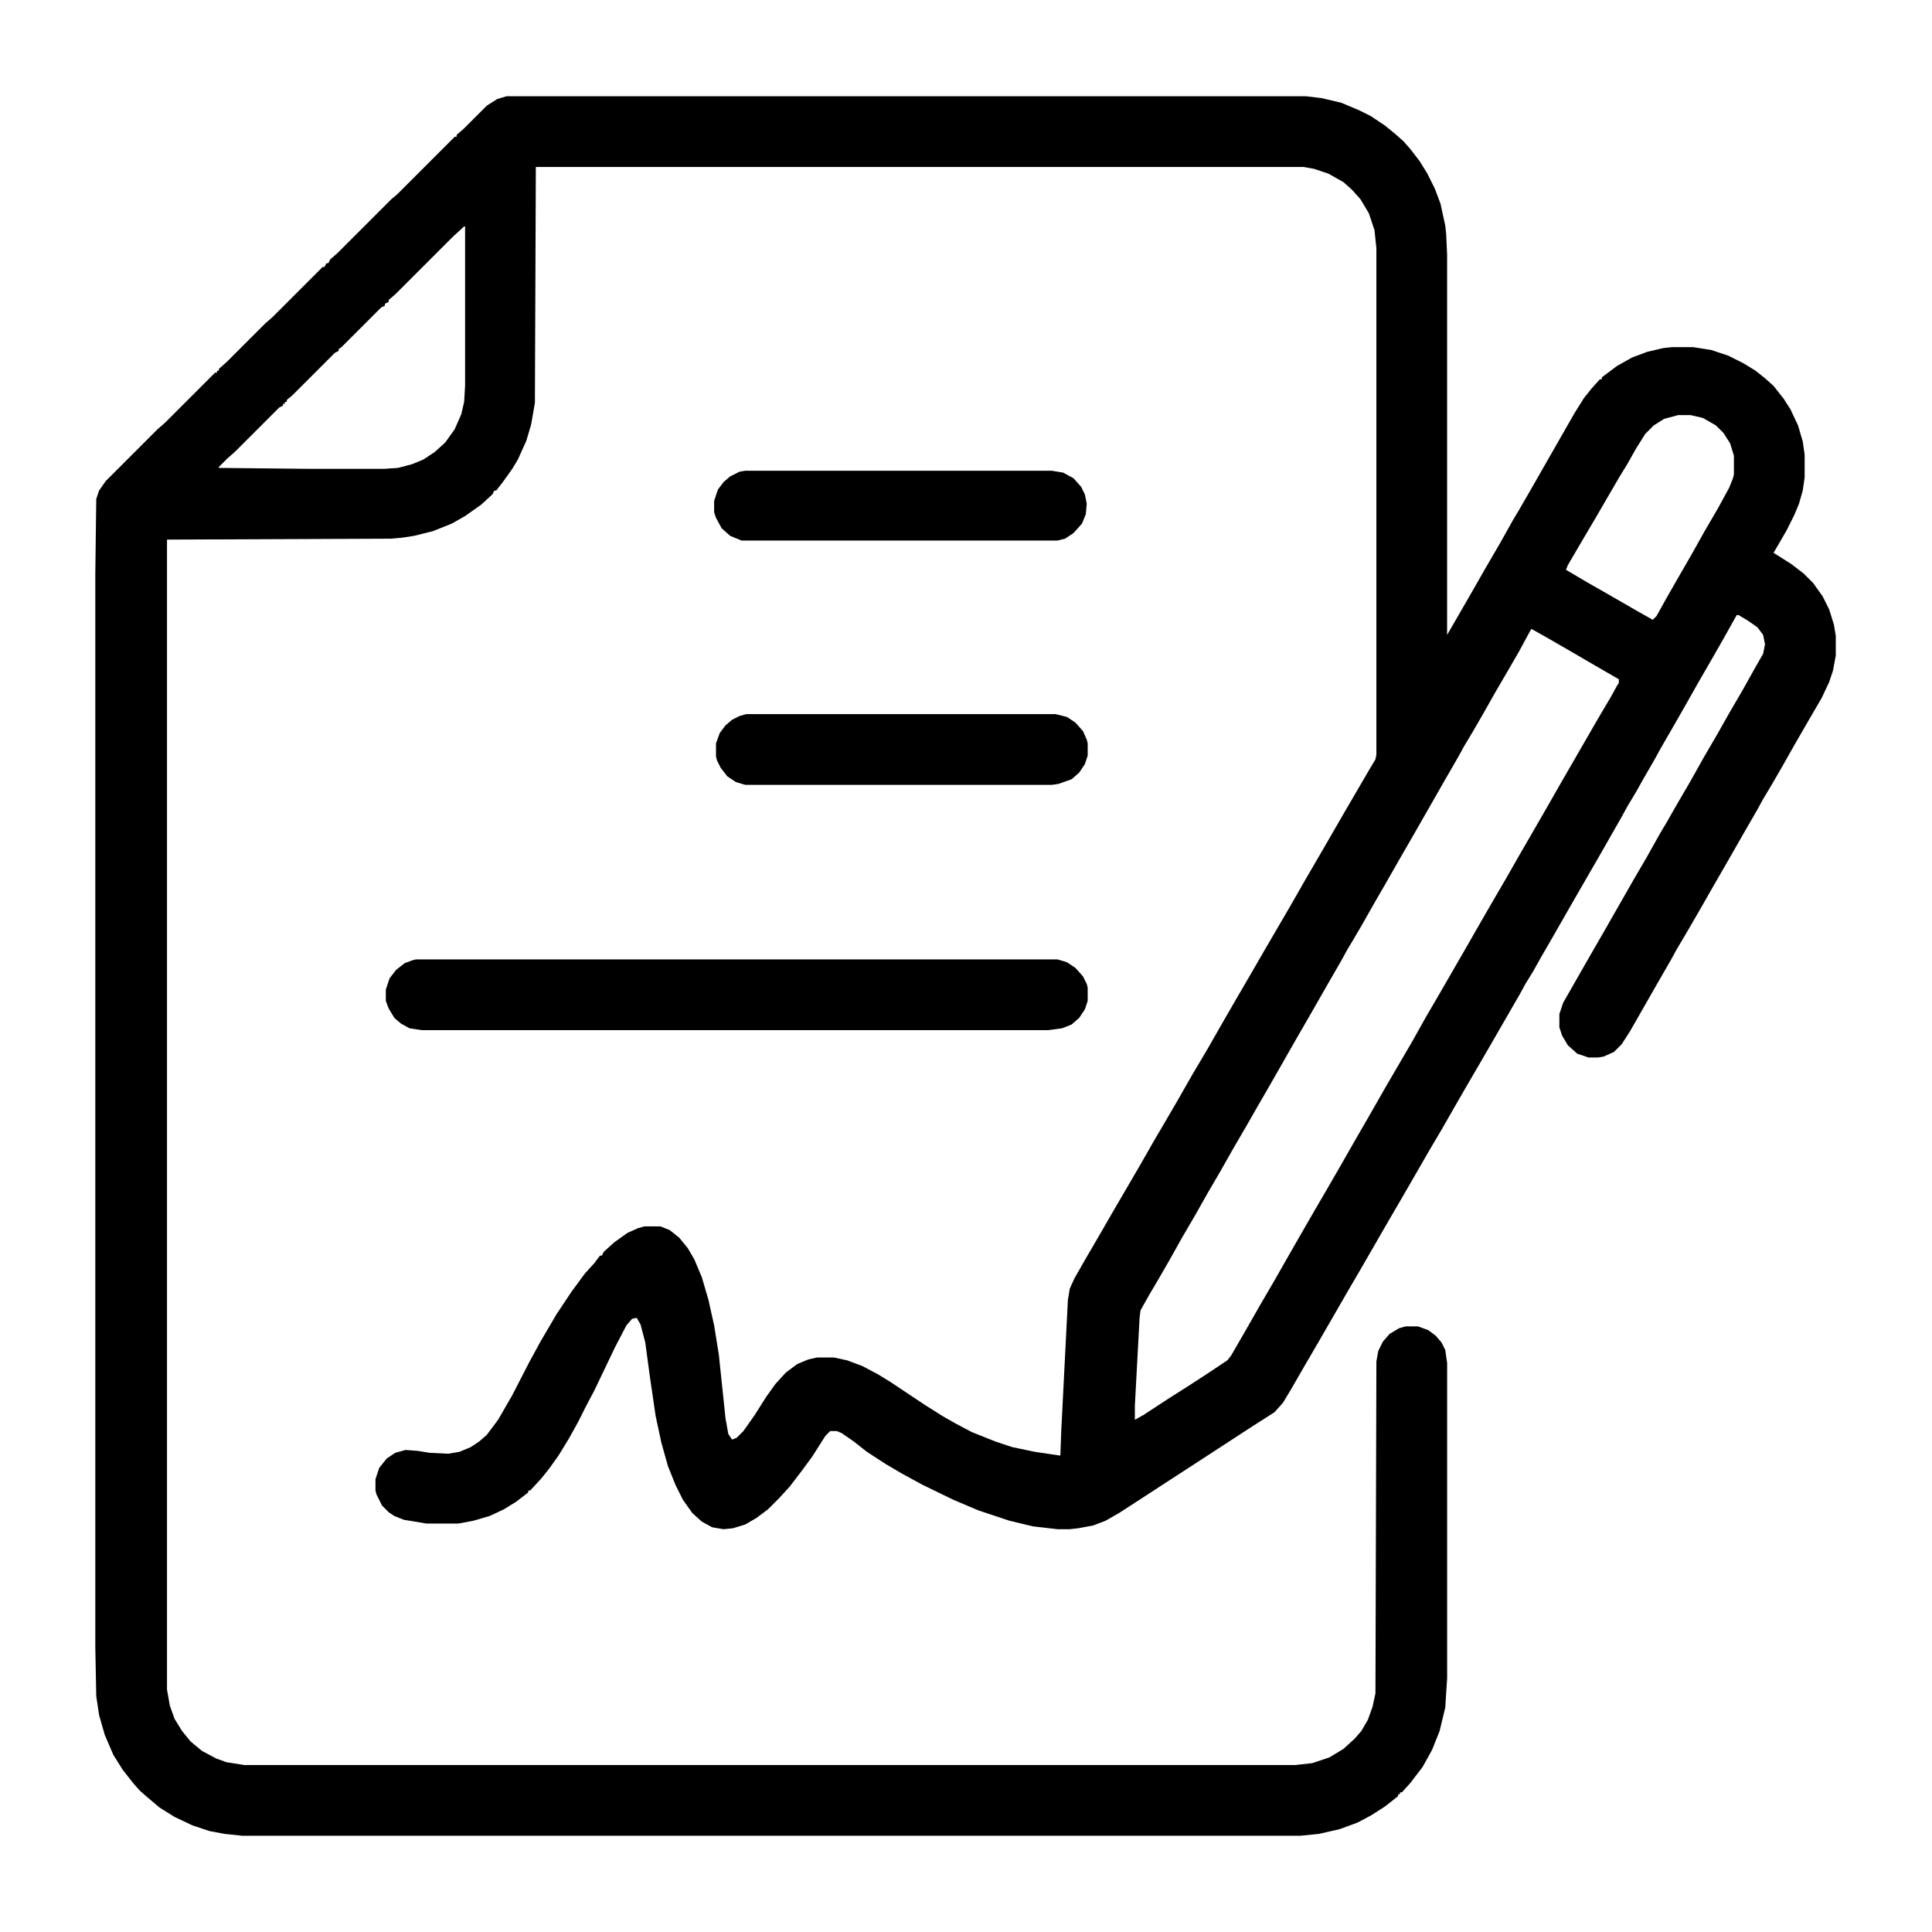 <svg xmlns="http://www.w3.org/2000/svg" viewBox="0 0 2048 2048" width="512" height="512"><path transform="translate(537,102)" d="m0 0h847l17 2 21 5 19 8 12 6 15 10 11 9 9 8 7 8 10 13 8 13 8 16 6 16 5 23 1 9 1 22v403l11-19 15-26 16-28 14-24 14-25 6-10 15-26 44-77 10-16 8-10 9-10h2v-2l16-12 16-9 16-6 17-4 9-1h23l19 3 18 6 16 8 13 8 10 8 9 8 11 14 7 11 8 17 5 17 2 14v24l-2 14-4 14-5 12-8 16-11 19-3 5 19 12 13 10 10 10 10 14 7 14 5 16 2 12v21l-3 16-4 12-8 17-14 24-15 26-13 23-11 19-9 15-6 11-15 26-16 28-15 26-16 28-11 19-13 22-6 11-15 26-28 49-9 14-8 8-11 5-6 1h-10l-12-4-10-9-6-10-3-9v-14l4-12 28-49 15-26 32-56 14-24 14-25 6-10 12-21 14-24 14-25 14-24 13-23 14-24 14-25 8-14 2-10-2-10-6-8-10-7-10-6h-2l-14 25-12 21-15 26-13 23-12 21-15 26-6 11-11 19-9 16-9 15-6 11-24 42-30 52-16 28-15 26-9 16-8 13-6 11-30 52-11 19-14 24-15 26-12 21-13 22-30 52-14 24-30 52-14 24-30 52-14 24-15 26-9 15-9 10-25 16-43 28-80 52-17 11-14 8-13 5-16 3-9 1h-13l-26-3-25-6-33-11-26-11-33-16-22-12-17-10-20-13-14-11-13-9-5-2h-7l-5 5-14 22-11 15-13 17-11 12-12 12-12 9-12 7-13 4-10 1-12-2-11-6-10-9-10-14-8-16-8-20-7-25-6-28-6-41-5-37-5-19-4-7-5 1-6 7-12 23-22 46-9 17-8 16-10 18-11 18-10 14-8 10-12 13h-2v2l-13 10-13 8-15 7-17 5-16 3h-34l-24-4-10-4-6-4-7-7-6-12-1-4v-12l4-12 8-10 9-6 11-3 13 1 12 2 20 1 12-2 12-5 9-6 8-7 12-16 15-26 18-35 12-22 17-29 16-24 14-19 10-11 6-8h2l2-4 11-10 14-10 11-5 7-2h17l10 4 10 8 9 11 7 12 8 19 7 24 6 27 5 31 7 67 3 17 4 6 5-2 7-7 12-17 12-19 10-14 11-12 12-9 12-5 9-2h18l14 3 16 6 17 9 13 8 36 24 19 12 14 8 17 9 25 10 18 6 24 5 27 4 1-27 7-138 2-12 5-11 12-21 14-24 15-26 28-48 16-28 10-17 14-24 16-28 16-27 16-28 15-26 14-24 15-26 28-48 16-28 14-24 11-19 15-26 28-48 6-10 1-5v-537l-2-19-6-18-9-15-9-10-9-8-16-9-15-5-11-2h-814l-1 250-4 23-5 17-9 20-6 10-10 14-7 9h-2l-2 4-12 11-17 12-14 8-20 8-20 5-13 2-12 1-237 1v1219l3 17 5 14 8 13 9 11 12 10 15 8 11 4 19 3h1114l18-2 18-6 15-9 12-11 7-8 7-12 5-14 3-14 1-352 2-11 5-10 7-8 10-6 7-2h13l11 4 8 6 6 7 4 8 2 14v334l-2 31-6 25-8 20-10 18-13 17-9 10h-2v2h-2v2l-14 11-14 9-15 8-19 7-22 5-20 2h-1121l-19-2-16-3-18-6-19-9-16-10-13-11-8-7-7-8-11-14-10-16-9-21-6-21-3-20-1-52v-1138l1-79 3-9 7-10 55-55 8-7 53-53h2v-2h2v-2l8-7 41-41 8-7 53-53h2l2-4h2l2-4 8-7 57-57 6-5 61-61h2v-2l8-7 24-24 11-7zm-45 138-12 11-61 61-7 6v2l-4 2v2l-4 2-42 42-3 2v2l-4 2-45 45-6 5v2h-2v2h-2v2l-4 2-47 47-8 7-9 9v1l96 1h79l15-1 15-4 12-5 12-8 11-10 10-14 7-16 3-13 1-17v-169zm1287 200-15 4-11 7-9 9-10 16-9 16-8 13-14 24-11 19-13 22-17 29-2 5 22 13 28 16 26 15 16 9 4-4 10-18 12-21 15-26 14-25 14-24 12-22 4-10 1-4v-20l-4-13-7-11-8-8-14-8-13-3zm-156 227-13 24-11 19-14 24-13 23-11 19-9 15-6 11-15 26-32 56-15 26-16 28-11 19-13 23-10 17-6 10-6 11-15 26-16 28-15 26-32 56-11 19-12 21-14 24-13 23-14 24-13 23-14 24-14 25-11 19-10 17-9 16-1 8-5 93v15l9-5 26-17 22-14 20-13 21-14 4-5 15-26 16-28 14-24 28-49 15-26 14-24 15-26 16-28 15-26 16-28 28-48 14-25 14-24 30-52 12-21 15-26 14-24 16-28 11-19 15-26 16-28 30-52 11-19 13-22 6-11 2-3v-4l-26-15-24-14-26-15-16-9z"></path><path transform="translate(441,1017)" d="m0 0h680l10 3 9 6 8 9 4 8 1 4v14l-3 9-6 9-8 7-10 4-15 2h-664l-13-2-9-5-7-6-6-10-3-8v-12l4-12 7-9 9-7 8-3z"></path><path transform="translate(791,757)" d="m0 0h328l12 3 9 6 8 9 4 9 1 4v13l-3 9-6 9-8 7-14 5-7 1h-325l-10-3-9-6-7-9-4-8-1-4v-14l4-11 6-8 7-6 8-4z"></path><path transform="translate(790,499)" d="m0 0h325l12 2 11 6 8 9 4 8 2 10-1 11-4 10-9 10-9 6-8 2h-335l-12-5-9-8-6-11-2-6v-12l4-12 6-8 7-6 10-5z"></path></svg>